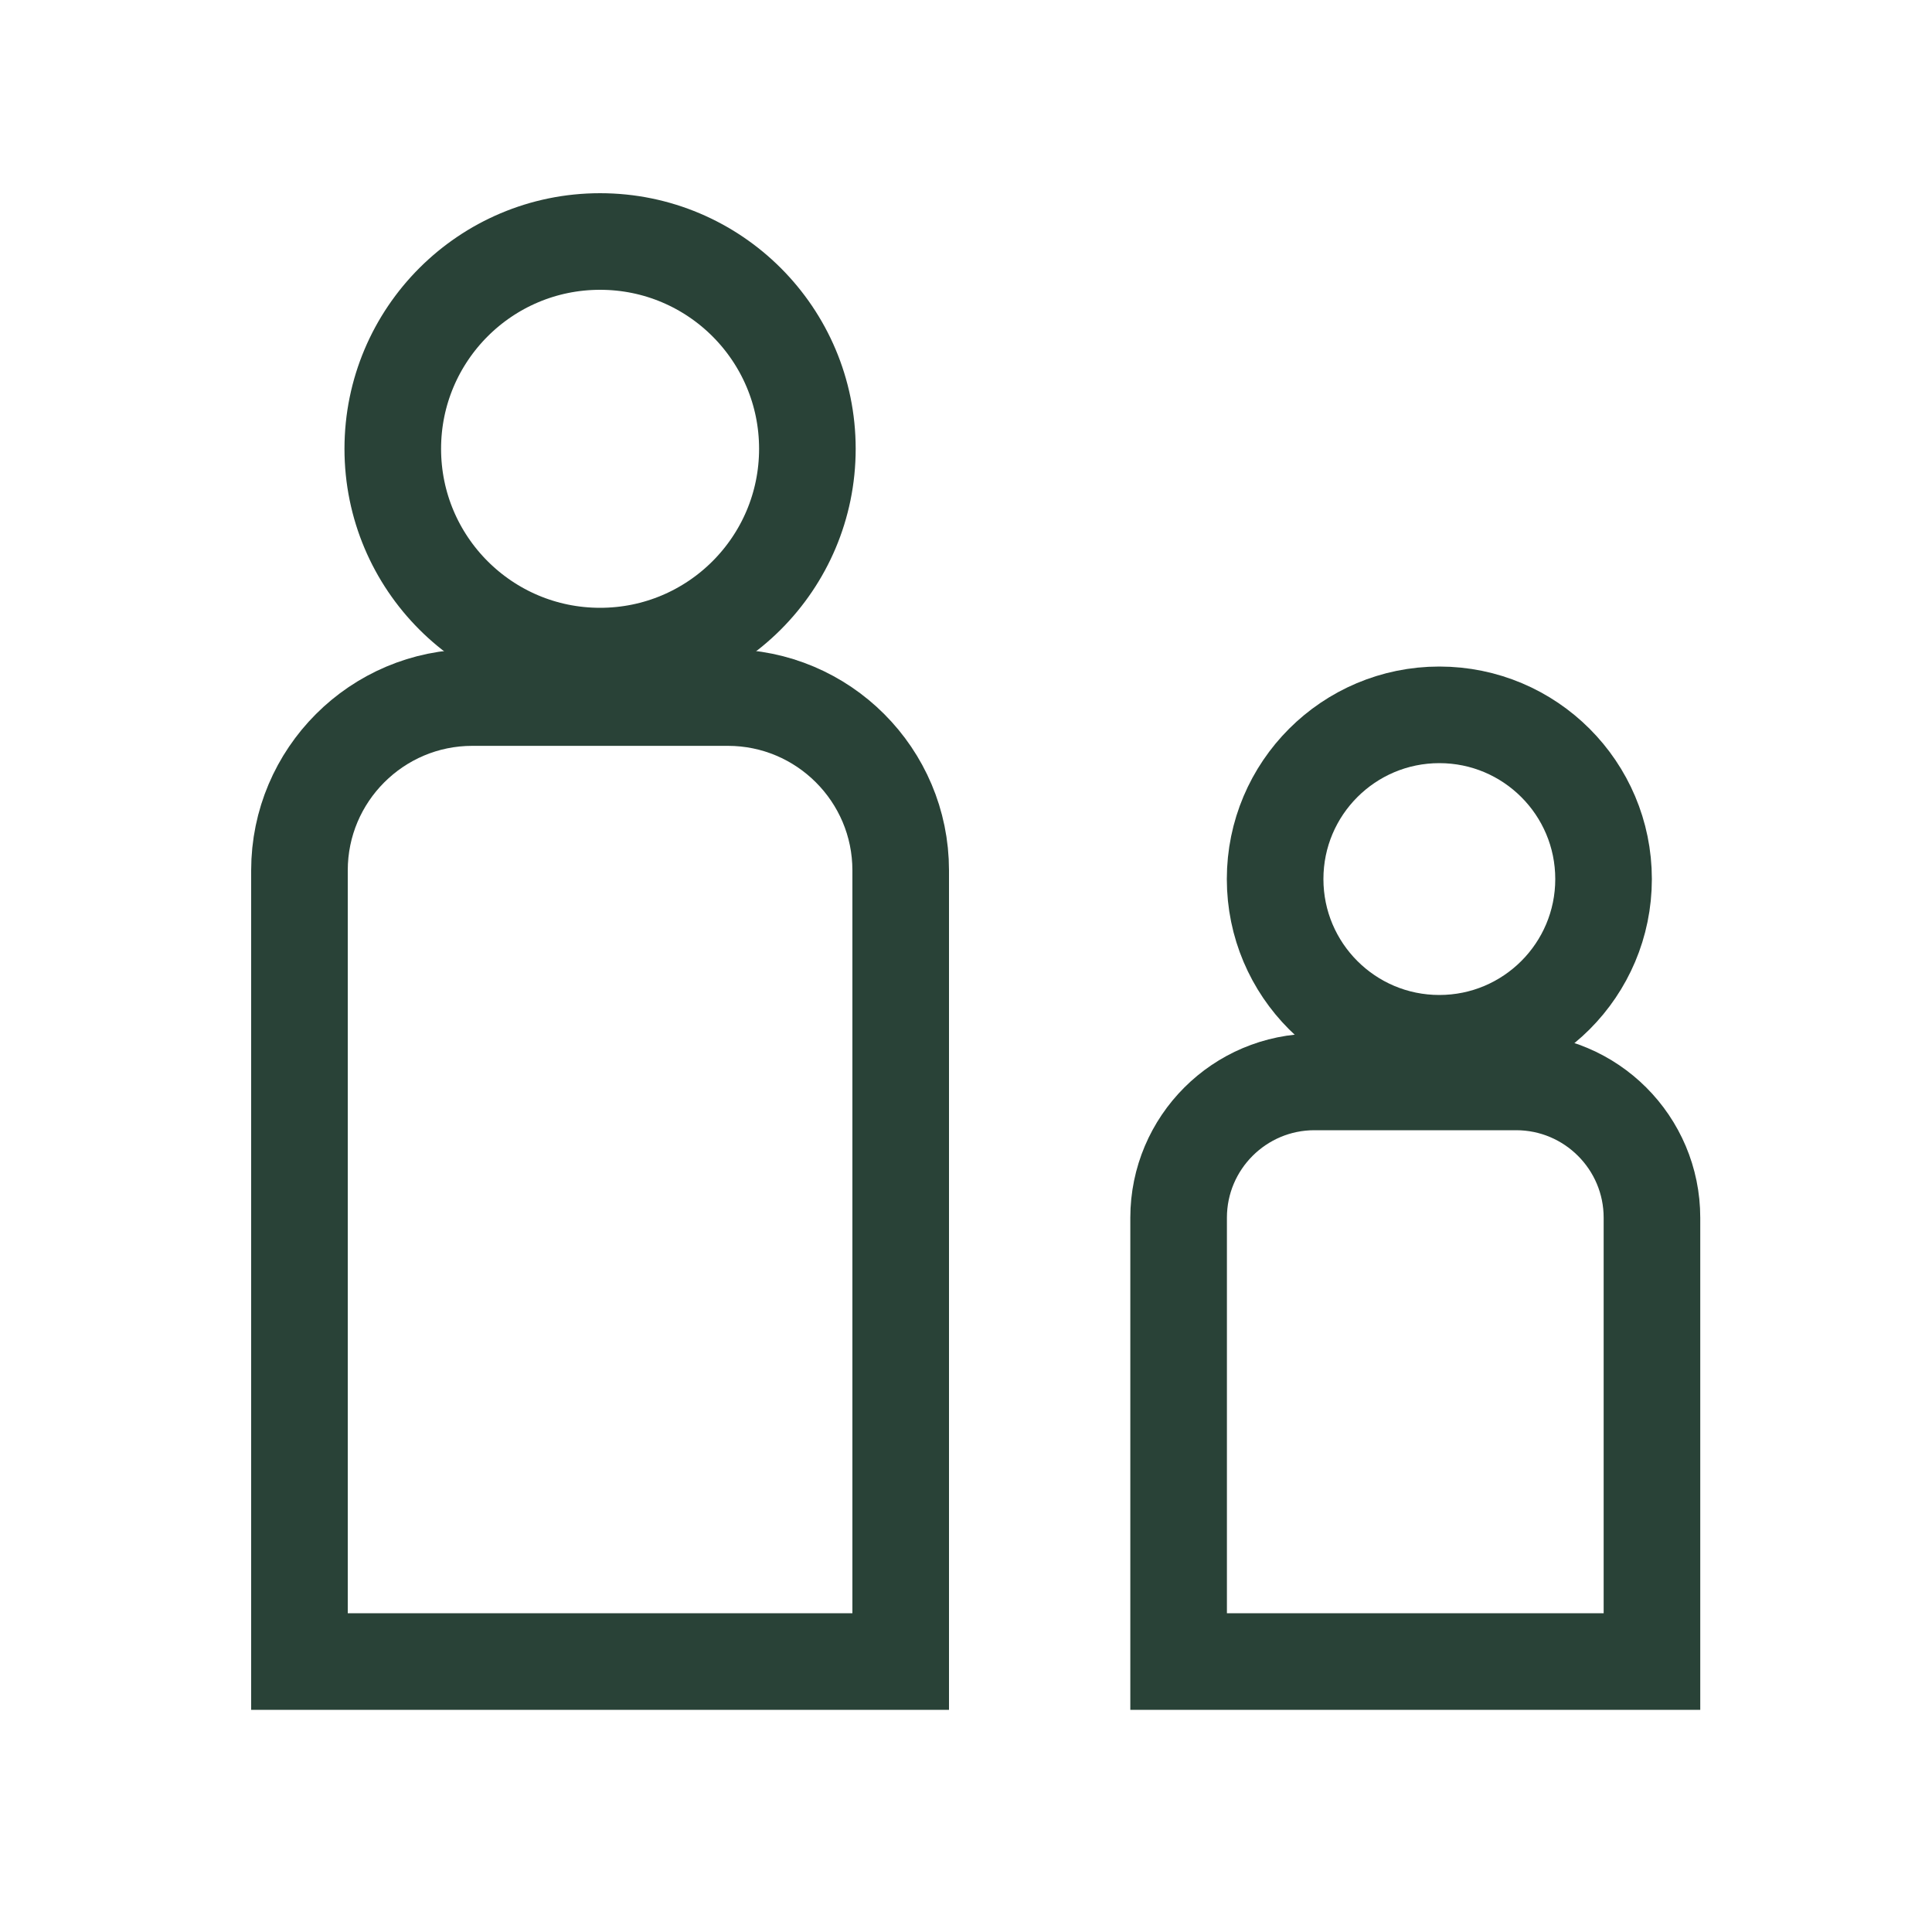 <?xml version="1.0" encoding="UTF-8"?> <svg xmlns="http://www.w3.org/2000/svg" id="personnes" viewBox="0 0 200 200"><defs><style> .cls-1 { fill: none; stroke: #294237; stroke-miterlimit: 10; stroke-width: 10px; } </style></defs><path class="cls-1" d="m48.89,72.21h26.46c9.87,0,17.89,8.02,17.89,17.89v81.9H31v-81.9c0-9.87,8.02-17.89,17.89-17.89Z"></path><path class="cls-1" d="m136.06,112h20.89c7.76,0,14.06,6.3,14.06,14.06v45.94h-49v-45.94c0-7.76,6.3-14.06,14.06-14.06Z"></path><circle class="cls-1" cx="149" cy="91" r="17"></circle><circle class="cls-1" cx="62.12" cy="46.46" r="21.46"></circle></svg> 
